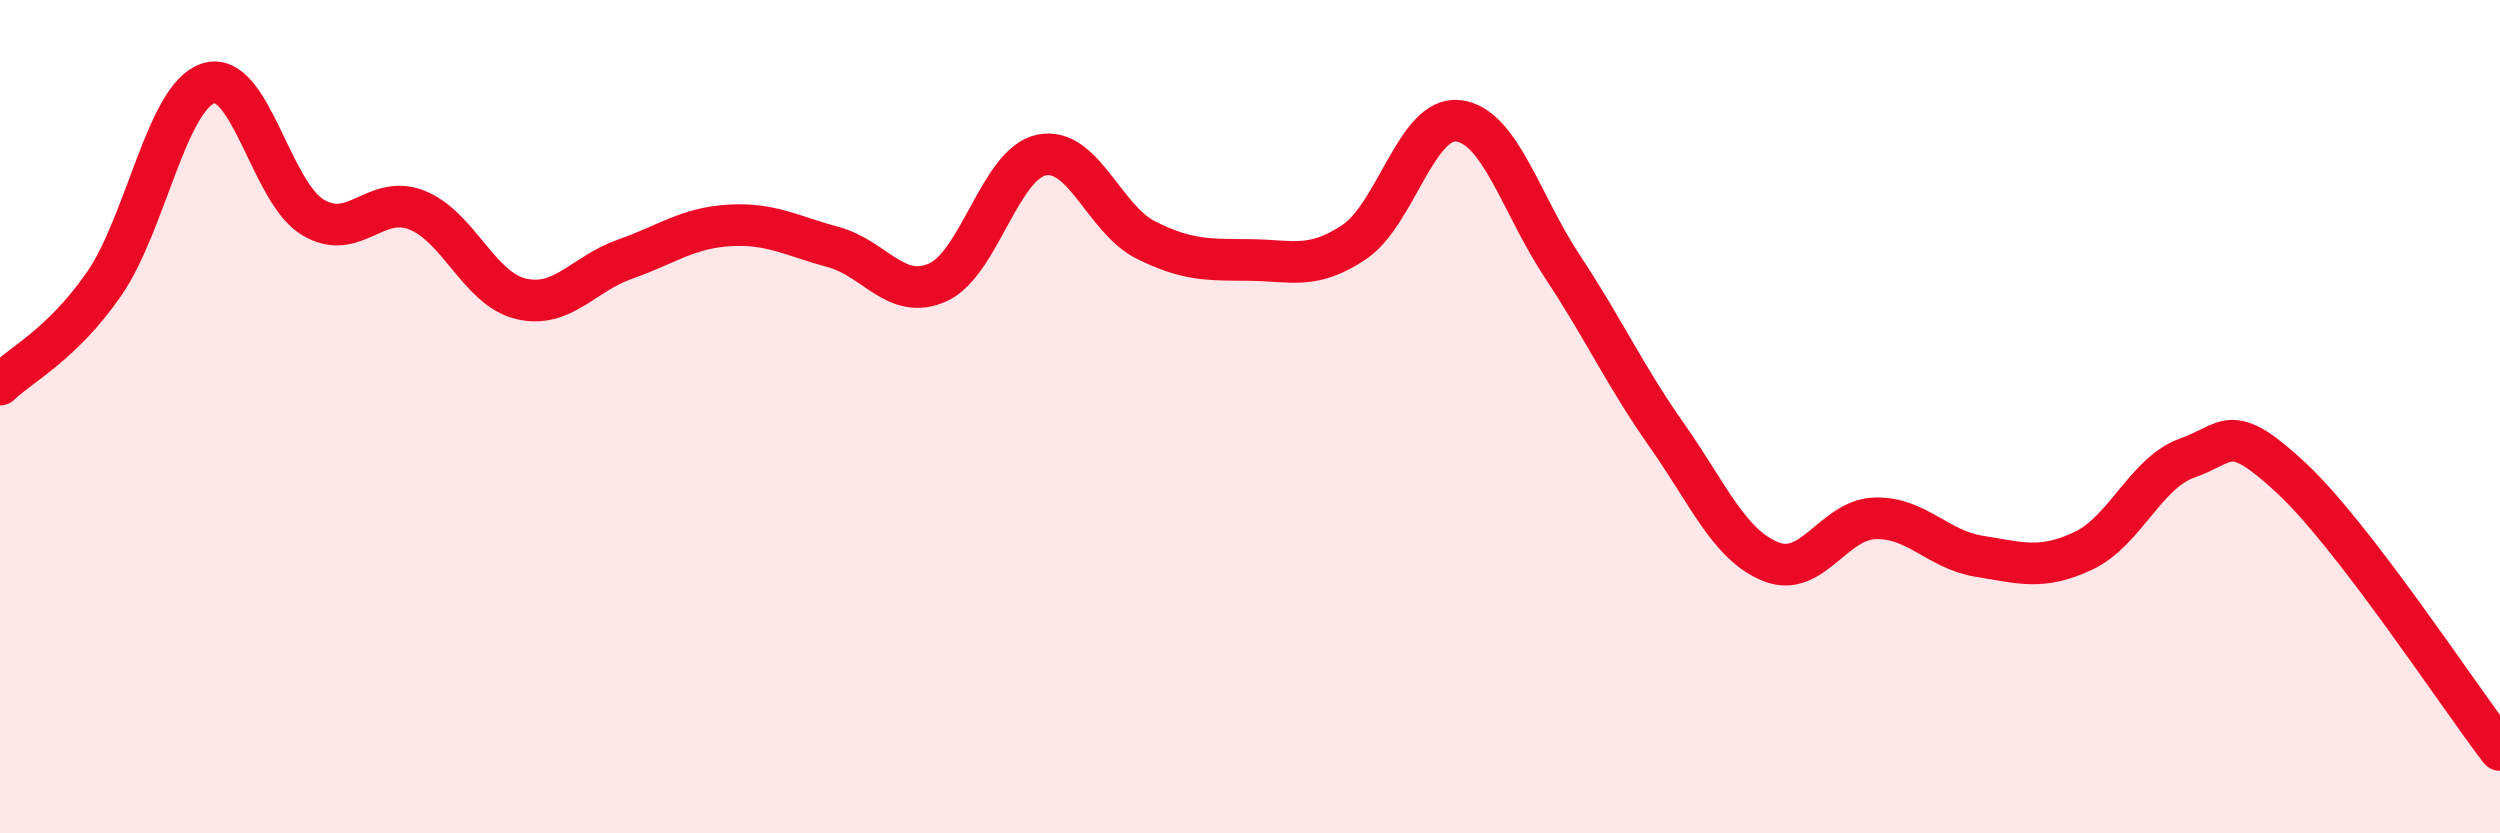 
    <svg width="60" height="20" viewBox="0 0 60 20" xmlns="http://www.w3.org/2000/svg">
      <path
        d="M 0,9.23 C 0.5,8.75 1.5,8.26 2.5,6.81 C 3.5,5.36 4,2.32 5,2 C 6,1.68 6.5,4.6 7.5,5.21 C 8.5,5.82 9,4.65 10,5.04 C 11,5.43 11.5,6.93 12.5,7.17 C 13.5,7.41 14,6.57 15,6.22 C 16,5.87 16.5,5.47 17.5,5.41 C 18.5,5.35 19,5.66 20,5.93 C 21,6.2 21.5,7.22 22.5,6.78 C 23.5,6.34 24,3.92 25,3.72 C 26,3.52 26.5,5.26 27.5,5.76 C 28.5,6.26 29,6.23 30,6.24 C 31,6.25 31.5,6.48 32.5,5.81 C 33.5,5.14 34,2.78 35,2.9 C 36,3.02 36.5,4.89 37.5,6.4 C 38.5,7.91 39,9.02 40,10.44 C 41,11.86 41.5,13.08 42.5,13.48 C 43.5,13.88 44,12.47 45,12.44 C 46,12.41 46.5,13.19 47.5,13.35 C 48.5,13.51 49,13.69 50,13.22 C 51,12.75 51.5,11.34 52.5,10.99 C 53.5,10.64 53.5,10.08 55,11.48 C 56.5,12.88 59,16.7 60,18L60 20L0 20Z"
        fill="#EB0A25"
        opacity="0.1"
        stroke-linecap="round"
        stroke-linejoin="round"
      />
      <path
        d="M 0,9.23 C 0.5,8.75 1.5,8.26 2.5,6.81 C 3.5,5.36 4,2.32 5,2 C 6,1.68 6.5,4.6 7.5,5.21 C 8.5,5.82 9,4.65 10,5.04 C 11,5.43 11.5,6.93 12.5,7.17 C 13.5,7.41 14,6.57 15,6.22 C 16,5.87 16.5,5.47 17.5,5.41 C 18.5,5.35 19,5.66 20,5.93 C 21,6.2 21.5,7.22 22.5,6.78 C 23.5,6.34 24,3.92 25,3.72 C 26,3.52 26.5,5.26 27.5,5.76 C 28.5,6.26 29,6.23 30,6.24 C 31,6.25 31.5,6.48 32.5,5.81 C 33.5,5.14 34,2.78 35,2.9 C 36,3.02 36.5,4.89 37.5,6.4 C 38.5,7.91 39,9.02 40,10.44 C 41,11.86 41.5,13.08 42.5,13.48 C 43.5,13.88 44,12.47 45,12.44 C 46,12.41 46.5,13.19 47.5,13.35 C 48.5,13.51 49,13.69 50,13.22 C 51,12.75 51.5,11.34 52.5,10.99 C 53.5,10.64 53.5,10.08 55,11.48 C 56.5,12.88 59,16.7 60,18"
        stroke="#EB0A25"
        stroke-width="1"
        fill="none"
        stroke-linecap="round"
        stroke-linejoin="round"
      />
    </svg>
  